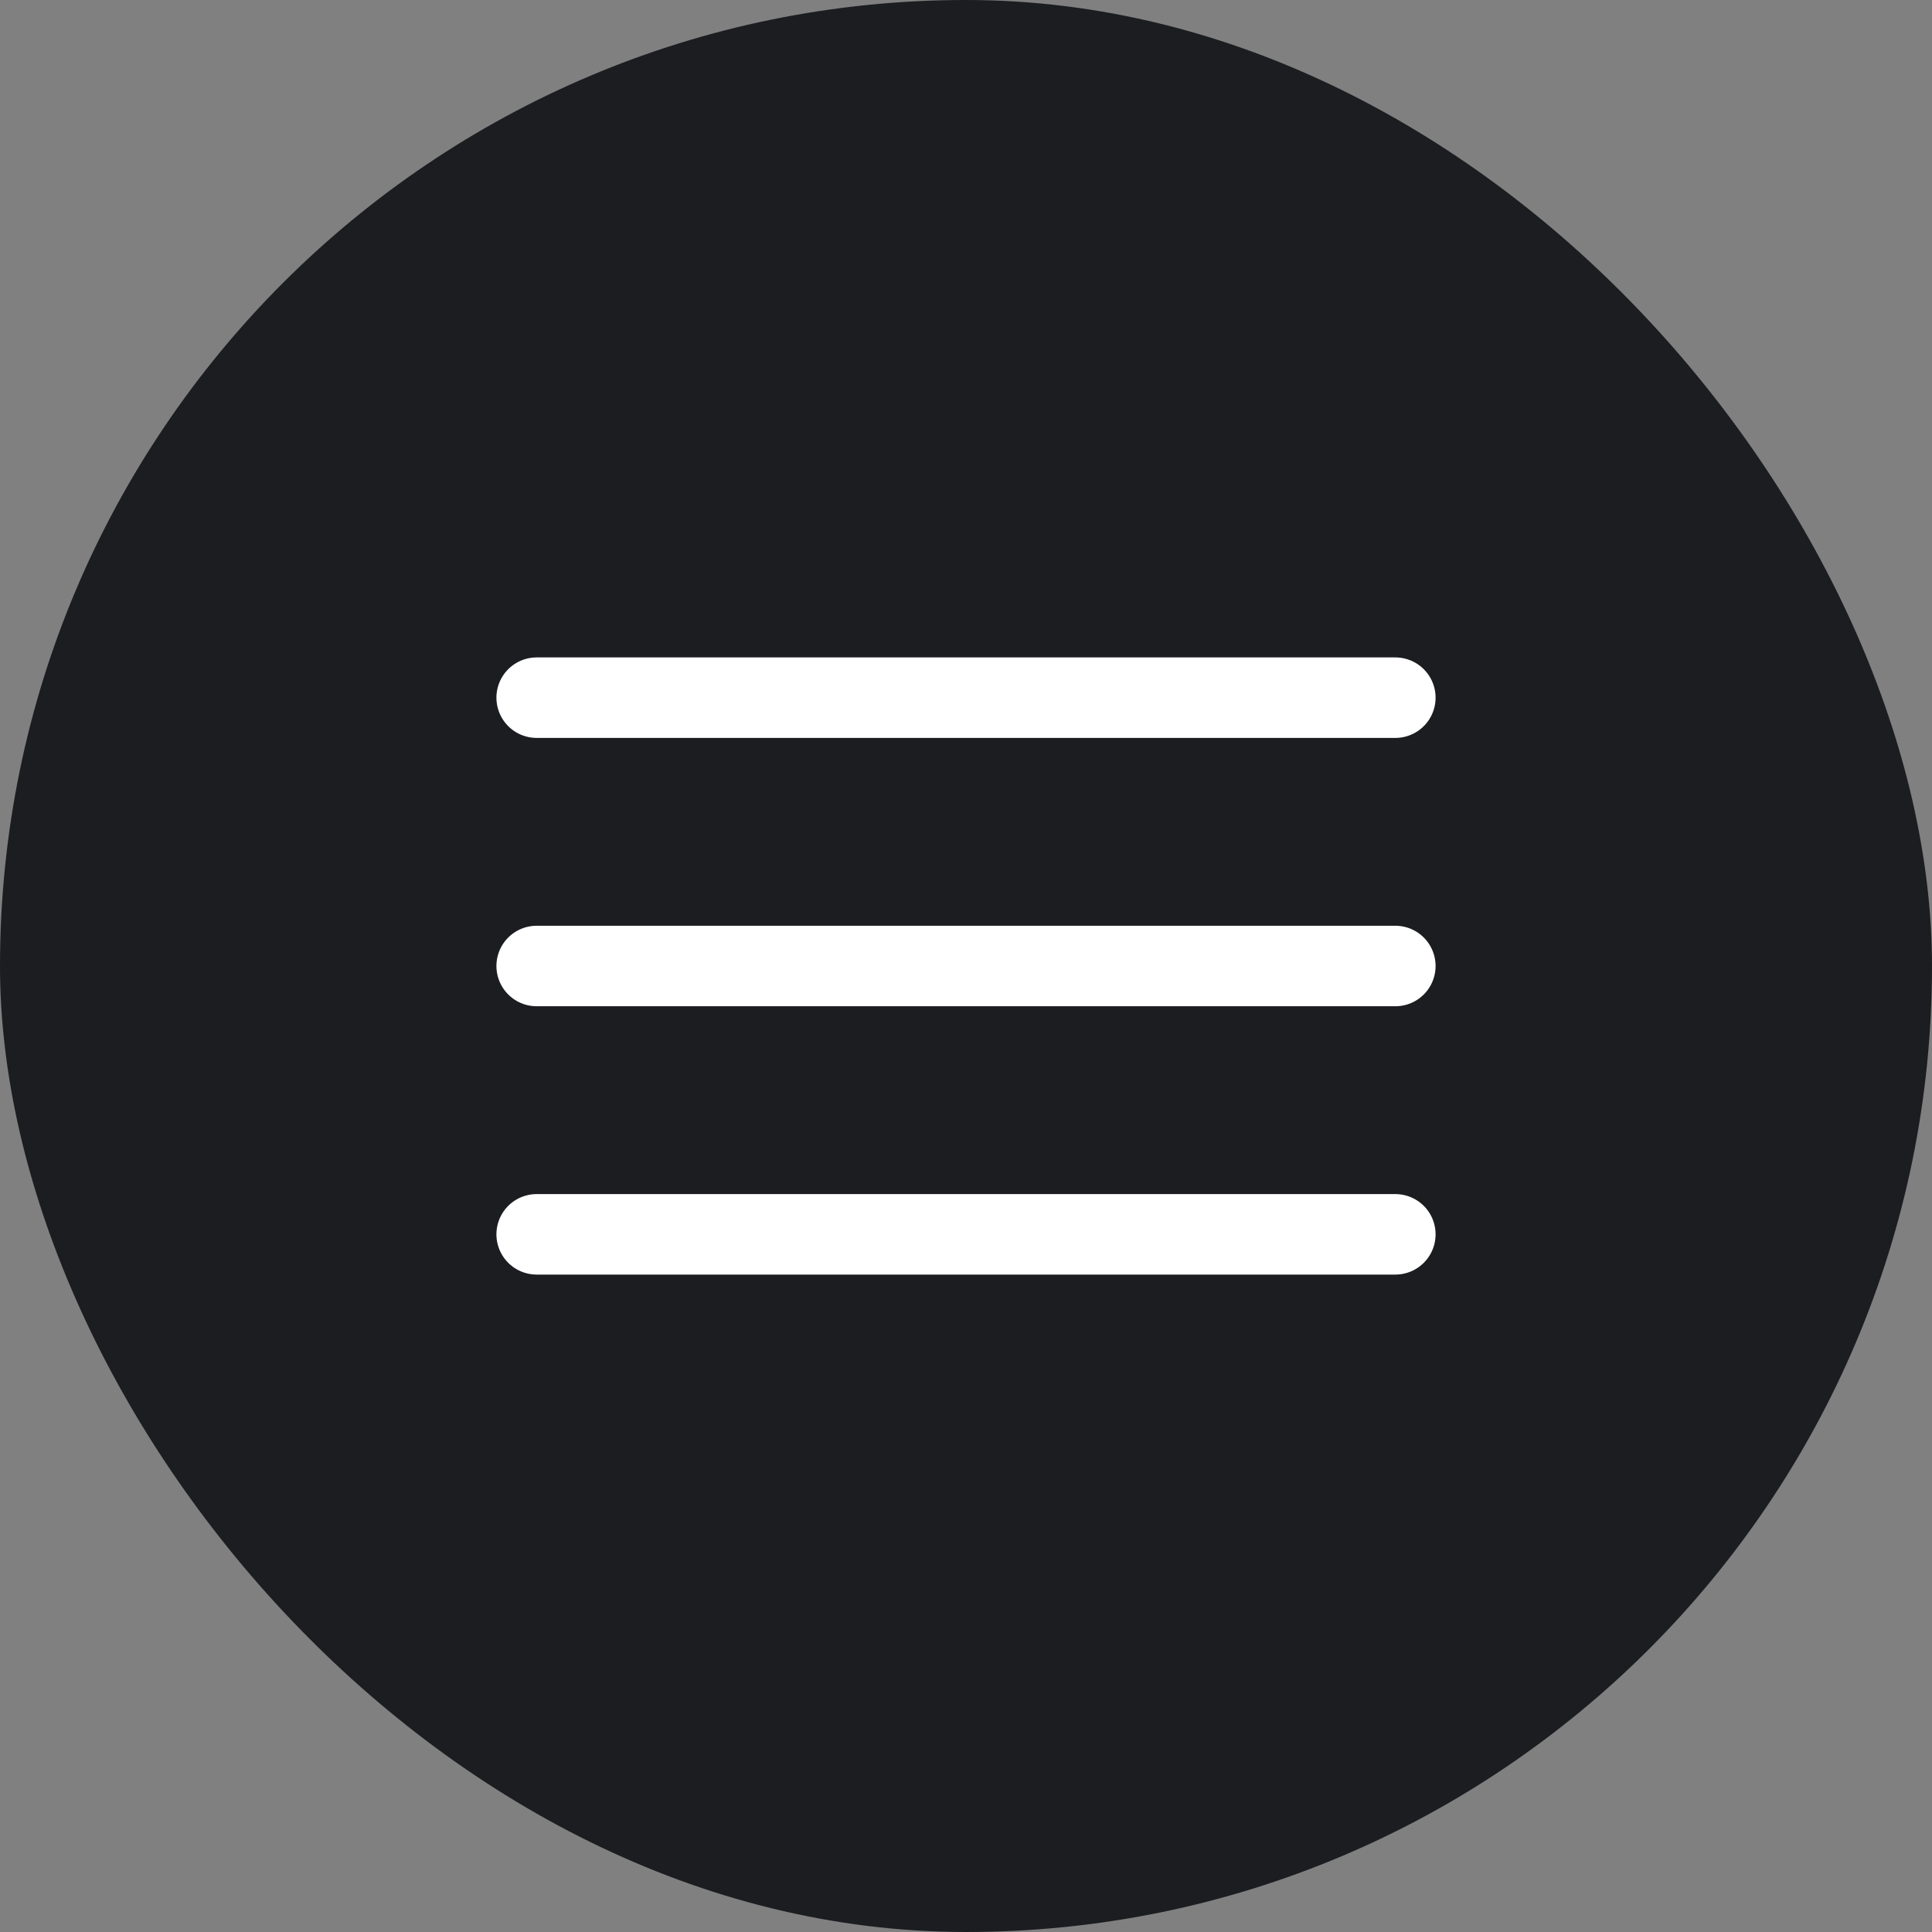 <?xml version="1.0" encoding="UTF-8"?> <svg xmlns="http://www.w3.org/2000/svg" width="36" height="36" viewBox="0 0 36 36" fill="none"><rect x="0" y="0" width="36" height="36" fill="#808080" stroke="none"/><rect width="36" height="36" rx="18" fill="#1B1D20"></rect><path d="M10 13H26M10 18H26M10 23H26" stroke="white" stroke-width="1.5" stroke-linecap="round" stroke-linejoin="round"></path></svg> 